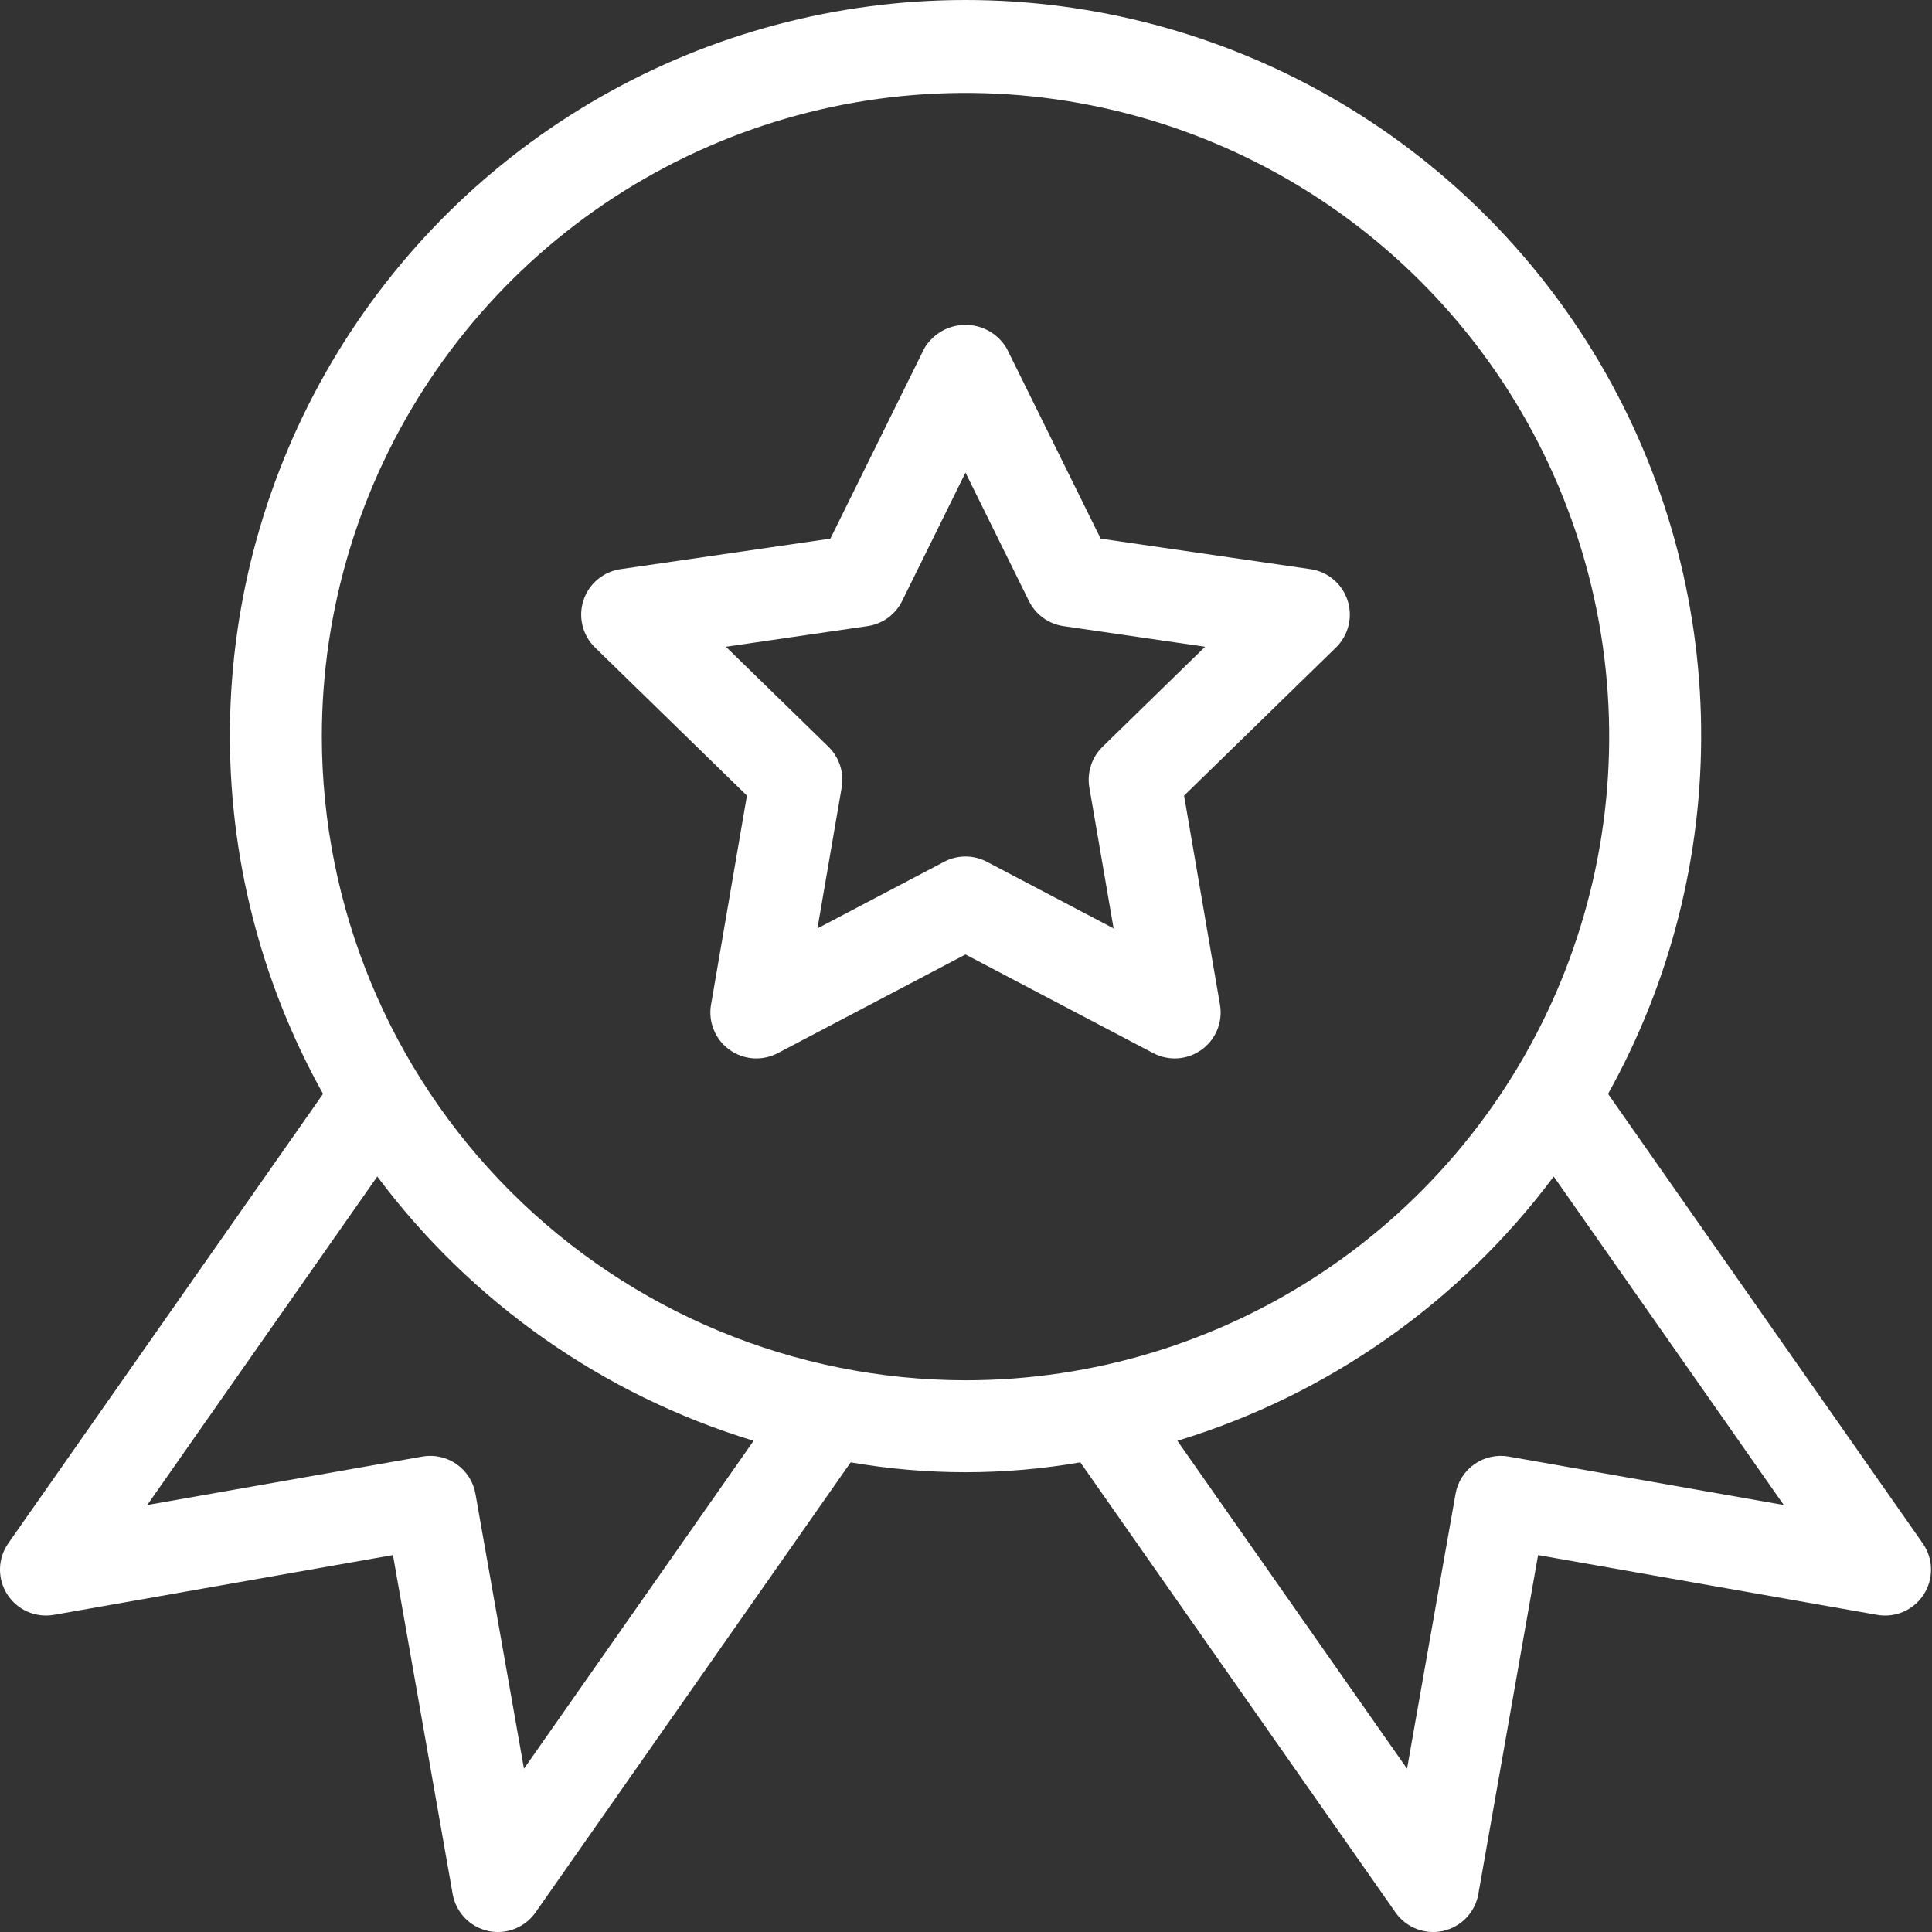 <svg width="74" height="74" viewBox="0 0 74 74" fill="none" xmlns="http://www.w3.org/2000/svg">
<rect x="0" y="0" width="74" height="74" fill="#333333" stroke="none"/>
<path d="M50.196 21.8L42.158 20.631L38.56 13.346C38.398 13.071 38.167 12.843 37.891 12.684C37.614 12.526 37.3 12.443 36.981 12.443C36.662 12.443 36.349 12.526 36.072 12.684C35.795 12.843 35.564 13.071 35.402 13.346L31.805 20.631L23.766 21.8C23.441 21.848 23.136 21.985 22.885 22.197C22.634 22.409 22.447 22.686 22.346 22.999C22.245 23.311 22.233 23.646 22.312 23.965C22.391 24.284 22.558 24.574 22.793 24.803L28.609 30.474L27.234 38.482C27.178 38.806 27.215 39.139 27.338 39.443C27.462 39.747 27.669 40.011 27.935 40.204C28.2 40.397 28.515 40.512 28.843 40.536C29.17 40.559 29.498 40.491 29.789 40.338L36.981 36.558L44.173 40.338C44.464 40.491 44.792 40.559 45.12 40.536C45.447 40.512 45.762 40.397 46.028 40.204C46.294 40.011 46.5 39.747 46.624 39.443C46.748 39.139 46.784 38.806 46.728 38.482L45.353 30.474L51.169 24.803C51.404 24.574 51.571 24.284 51.65 23.965C51.729 23.646 51.718 23.311 51.616 22.999C51.515 22.686 51.328 22.409 51.077 22.197C50.826 21.985 50.521 21.848 50.196 21.8ZM42.233 28.6C42.029 28.799 41.875 29.045 41.787 29.316C41.698 29.588 41.677 29.877 41.724 30.158L42.653 35.56L37.8 33.009C37.548 32.876 37.267 32.806 36.981 32.806C36.696 32.806 36.415 32.876 36.162 33.009L31.31 35.56L32.239 30.158C32.286 29.877 32.265 29.587 32.176 29.316C32.087 29.045 31.934 28.799 31.729 28.6L27.804 24.772L33.228 23.982C33.511 23.941 33.779 23.832 34.01 23.664C34.24 23.496 34.427 23.275 34.553 23.019L36.981 18.102L39.41 23.019C39.536 23.275 39.722 23.496 39.953 23.664C40.184 23.832 40.452 23.941 40.734 23.982L46.158 24.772L42.233 28.6Z" fill="white"/>
<path d="M73.643 59.109L61.592 41.898C63.983 37.609 65.212 32.77 65.157 27.86C65.102 22.95 63.764 18.14 61.278 13.906C58.791 9.672 55.24 6.162 50.979 3.722C46.717 1.283 41.892 0 36.982 0C32.072 0 27.247 1.283 22.985 3.722C18.724 6.162 15.173 9.672 12.687 13.906C10.2 18.14 8.862 22.95 8.807 27.86C8.752 32.77 9.981 37.609 12.373 41.898L0.319 59.109C0.119 59.394 0.008 59.732 0 60.08C-0.007 60.428 0.088 60.771 0.275 61.064C0.462 61.358 0.732 61.59 1.051 61.73C1.37 61.87 1.723 61.912 2.066 61.852L15.051 59.562L17.338 72.545C17.398 72.888 17.559 73.205 17.799 73.457C18.04 73.708 18.35 73.883 18.689 73.959C18.815 73.986 18.943 74 19.072 74C19.355 74 19.633 73.932 19.884 73.801C20.135 73.671 20.351 73.481 20.513 73.249L32.583 56.011C35.493 56.516 38.469 56.516 41.379 56.011L53.449 73.249C53.611 73.481 53.827 73.671 54.078 73.801C54.329 73.932 54.608 74 54.891 74C55.019 74 55.147 73.987 55.273 73.96C55.613 73.884 55.923 73.709 56.163 73.457C56.404 73.206 56.564 72.888 56.624 72.545L58.912 59.563L71.896 61.852C72.239 61.913 72.592 61.871 72.911 61.731C73.23 61.59 73.5 61.359 73.687 61.065C73.874 60.772 73.97 60.429 73.962 60.081C73.954 59.733 73.843 59.394 73.643 59.109ZM20.069 67.746L18.211 57.217C18.172 56.99 18.087 56.772 17.963 56.577C17.839 56.382 17.677 56.213 17.488 56.08C17.299 55.948 17.085 55.854 16.859 55.804C16.633 55.754 16.4 55.749 16.172 55.79L5.64 57.645L14.451 45.063C18.054 49.888 23.104 53.435 28.865 55.186L20.069 67.746ZM12.327 28.213C12.327 23.337 13.773 18.57 16.482 14.516C19.191 10.462 23.041 7.302 27.546 5.436C32.051 3.57 37.008 3.081 41.791 4.033C46.574 4.984 50.967 7.332 54.414 10.78C57.862 14.228 60.211 18.621 61.162 23.403C62.113 28.186 61.625 33.143 59.759 37.648C57.893 42.153 54.733 46.004 50.678 48.713C46.624 51.422 41.857 52.868 36.981 52.868C30.445 52.86 24.178 50.26 19.556 45.638C14.934 41.016 12.334 34.75 12.327 28.213ZM57.79 55.79C57.563 55.749 57.329 55.754 57.103 55.804C56.877 55.854 56.664 55.948 56.474 56.08C56.285 56.213 56.123 56.382 55.999 56.577C55.875 56.772 55.791 56.99 55.751 57.217L53.893 67.746L45.097 55.186C50.858 53.435 55.908 49.888 59.511 45.063L68.322 57.645L57.79 55.79Z" fill="white"/>
</svg>

